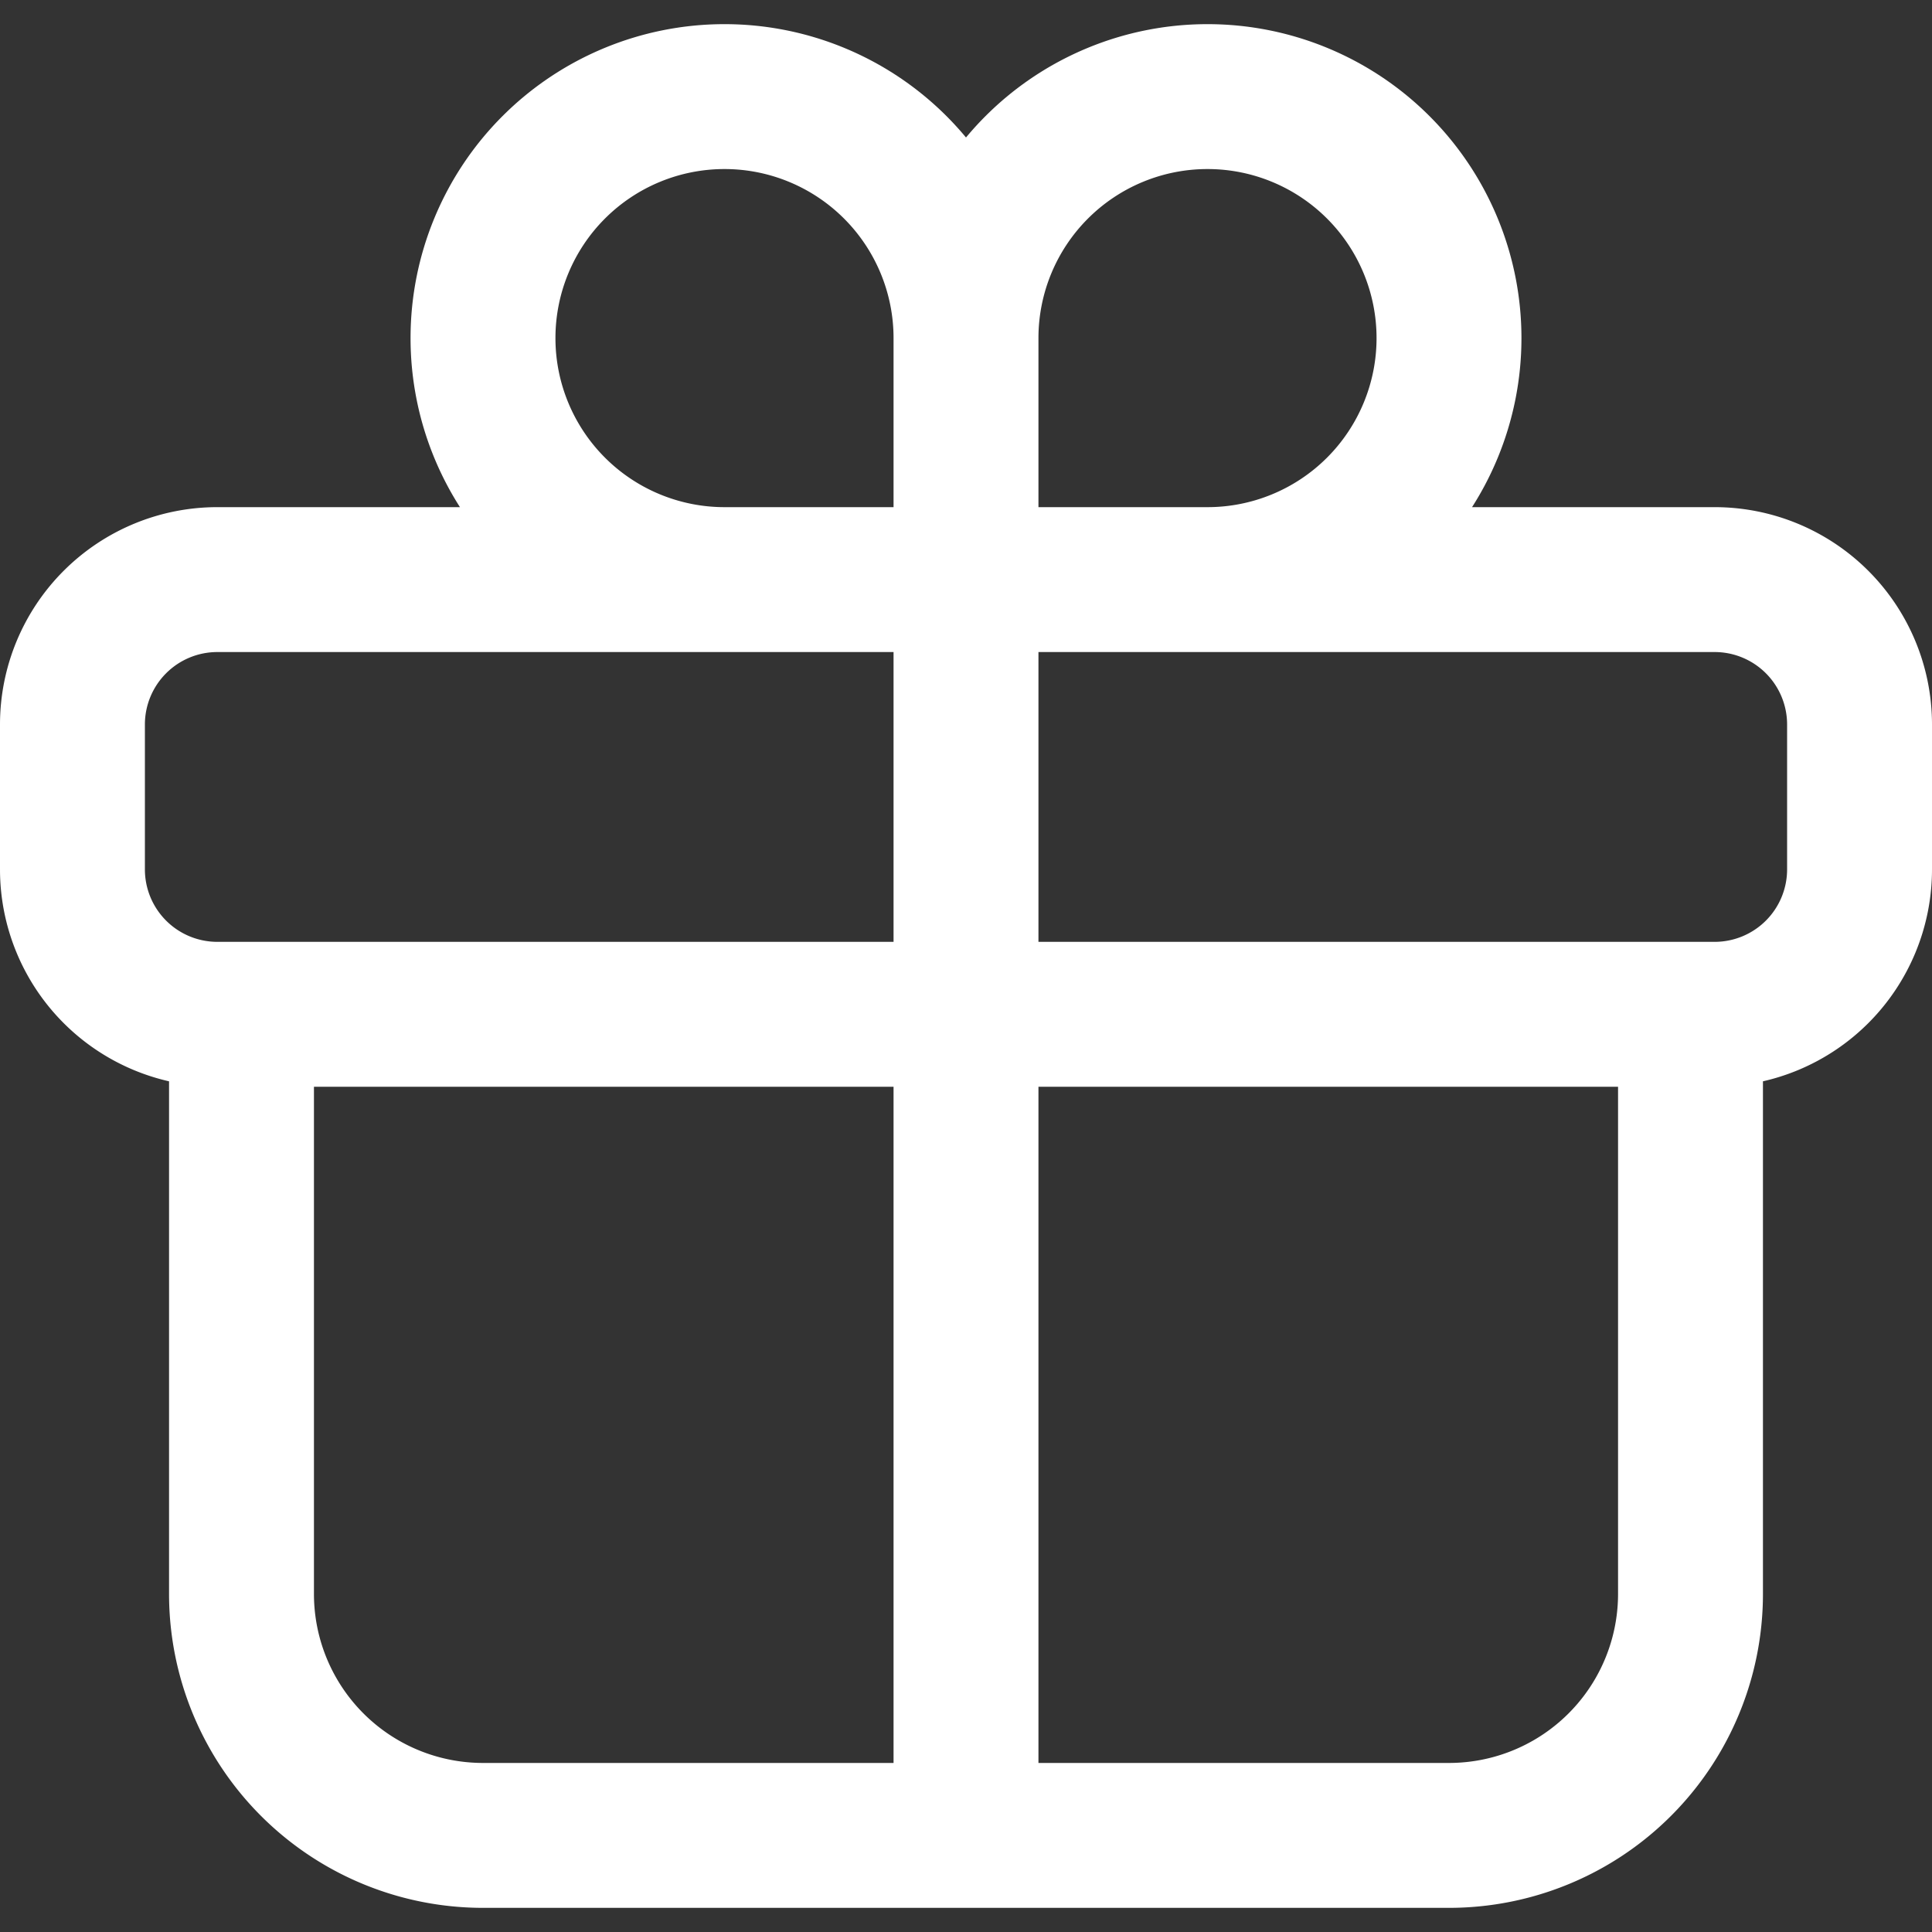 <svg xmlns="http://www.w3.org/2000/svg" width="20" height="20" fill="none"><rect width="100%" height="100%" fill="#333333" stroke="none"/><path stroke="#fff" stroke-linecap="round" stroke-linejoin="round" stroke-width="1.5" d="M10 10.5H2.5v6A2.5 2.5 0 0 0 5 19h5m0-8.5V19m0-8.5V6m0 4.5H2.25A1.5 1.5 0 0 1 .75 9V7.5A1.5 1.5 0 0 1 2.25 6H10m0 4.5h7.5v6A2.5 2.5 0 0 1 15 19h-5m0-8.5h7.75a1.5 1.5 0 0 0 1.5-1.5V7.5a1.5 1.5 0 0 0-1.5-1.5H10m0 0V3.5M10 6H7.5A2.5 2.5 0 1 1 10 3.5M10 6h2.5A2.5 2.5 0 1 0 10 3.5"/></svg>